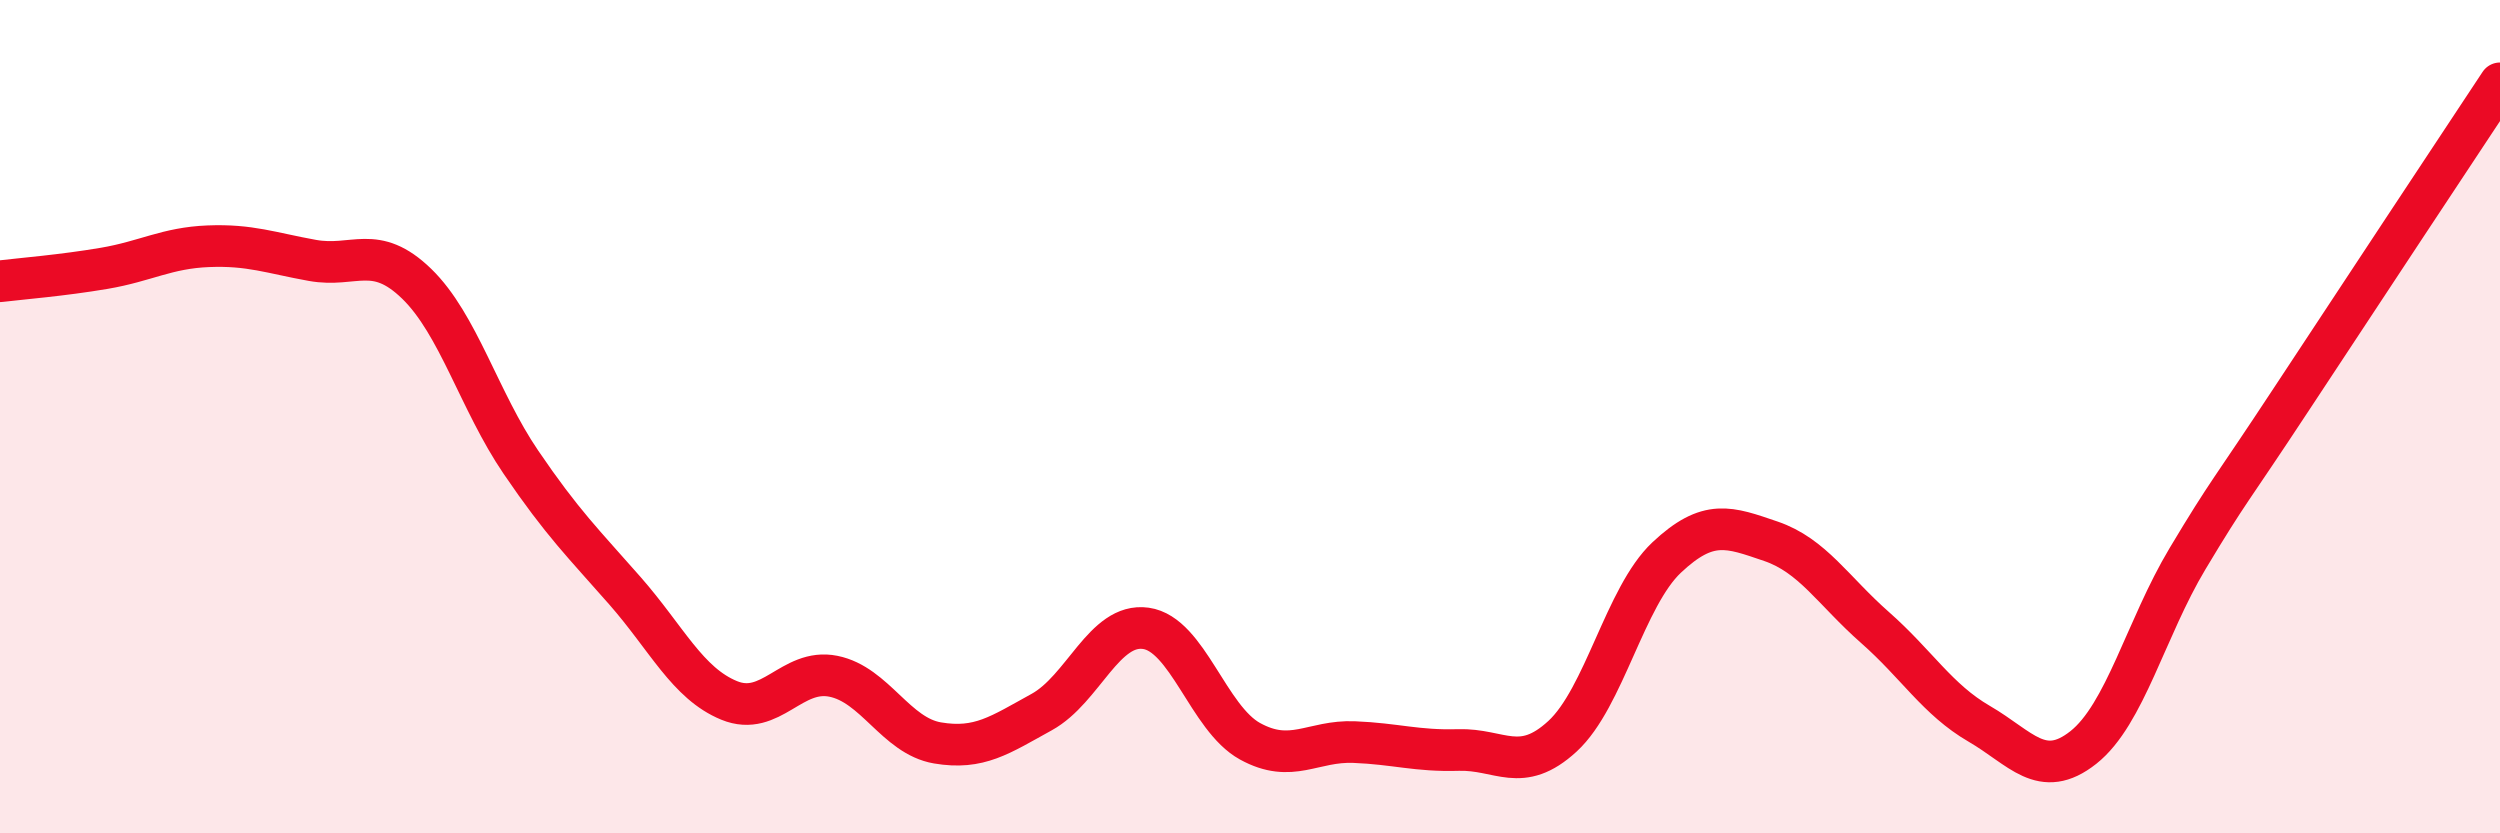 
    <svg width="60" height="20" viewBox="0 0 60 20" xmlns="http://www.w3.org/2000/svg">
      <path
        d="M 0,6.75 C 0.5,6.69 1.5,6.61 2.5,6.44 C 3.5,6.27 4,5.95 5,5.91 C 6,5.87 6.5,6.07 7.5,6.25 C 8.5,6.43 9,5.84 10,6.81 C 11,7.78 11.5,9.62 12.5,11.09 C 13.5,12.56 14,13.04 15,14.18 C 16,15.32 16.5,16.4 17.5,16.81 C 18.5,17.22 19,16.03 20,16.23 C 21,16.43 21.5,17.66 22.5,17.83 C 23.5,18 24,17.64 25,17.09 C 26,16.54 26.5,14.94 27.5,15.08 C 28.5,15.22 29,17.24 30,17.79 C 31,18.34 31.5,17.77 32.5,17.81 C 33.5,17.85 34,18.03 35,18 C 36,17.97 36.5,18.59 37.5,17.67 C 38.5,16.75 39,14.32 40,13.38 C 41,12.44 41.5,12.65 42.5,12.99 C 43.5,13.33 44,14.18 45,15.06 C 46,15.94 46.5,16.79 47.5,17.37 C 48.5,17.95 49,18.73 50,17.94 C 51,17.15 51.5,15.08 52.5,13.41 C 53.5,11.74 53.5,11.85 55,9.57 C 56.5,7.29 59,3.51 60,2L60 20L0 20Z"
        fill="#EB0A25"
        opacity="0.1"
        stroke-linecap="round"
        stroke-linejoin="round"
      />
      <path
        d="M 0,6.75 C 0.5,6.69 1.5,6.61 2.5,6.44 C 3.5,6.27 4,5.95 5,5.91 C 6,5.87 6.5,6.07 7.5,6.25 C 8.5,6.43 9,5.84 10,6.81 C 11,7.78 11.5,9.62 12.5,11.09 C 13.5,12.56 14,13.04 15,14.18 C 16,15.32 16.5,16.4 17.5,16.81 C 18.5,17.22 19,16.03 20,16.23 C 21,16.43 21.5,17.66 22.5,17.83 C 23.5,18 24,17.64 25,17.09 C 26,16.54 26.5,14.94 27.5,15.08 C 28.5,15.22 29,17.24 30,17.79 C 31,18.34 31.5,17.77 32.5,17.81 C 33.5,17.85 34,18.03 35,18 C 36,17.97 36.5,18.59 37.5,17.67 C 38.5,16.75 39,14.32 40,13.38 C 41,12.44 41.5,12.65 42.5,12.99 C 43.5,13.33 44,14.18 45,15.06 C 46,15.94 46.5,16.79 47.5,17.37 C 48.5,17.95 49,18.73 50,17.94 C 51,17.15 51.5,15.08 52.5,13.41 C 53.5,11.74 53.5,11.85 55,9.57 C 56.5,7.29 59,3.51 60,2"
        stroke="#EB0A25"
        stroke-width="1"
        fill="none"
        stroke-linecap="round"
        stroke-linejoin="round"
      />
    </svg>
  
